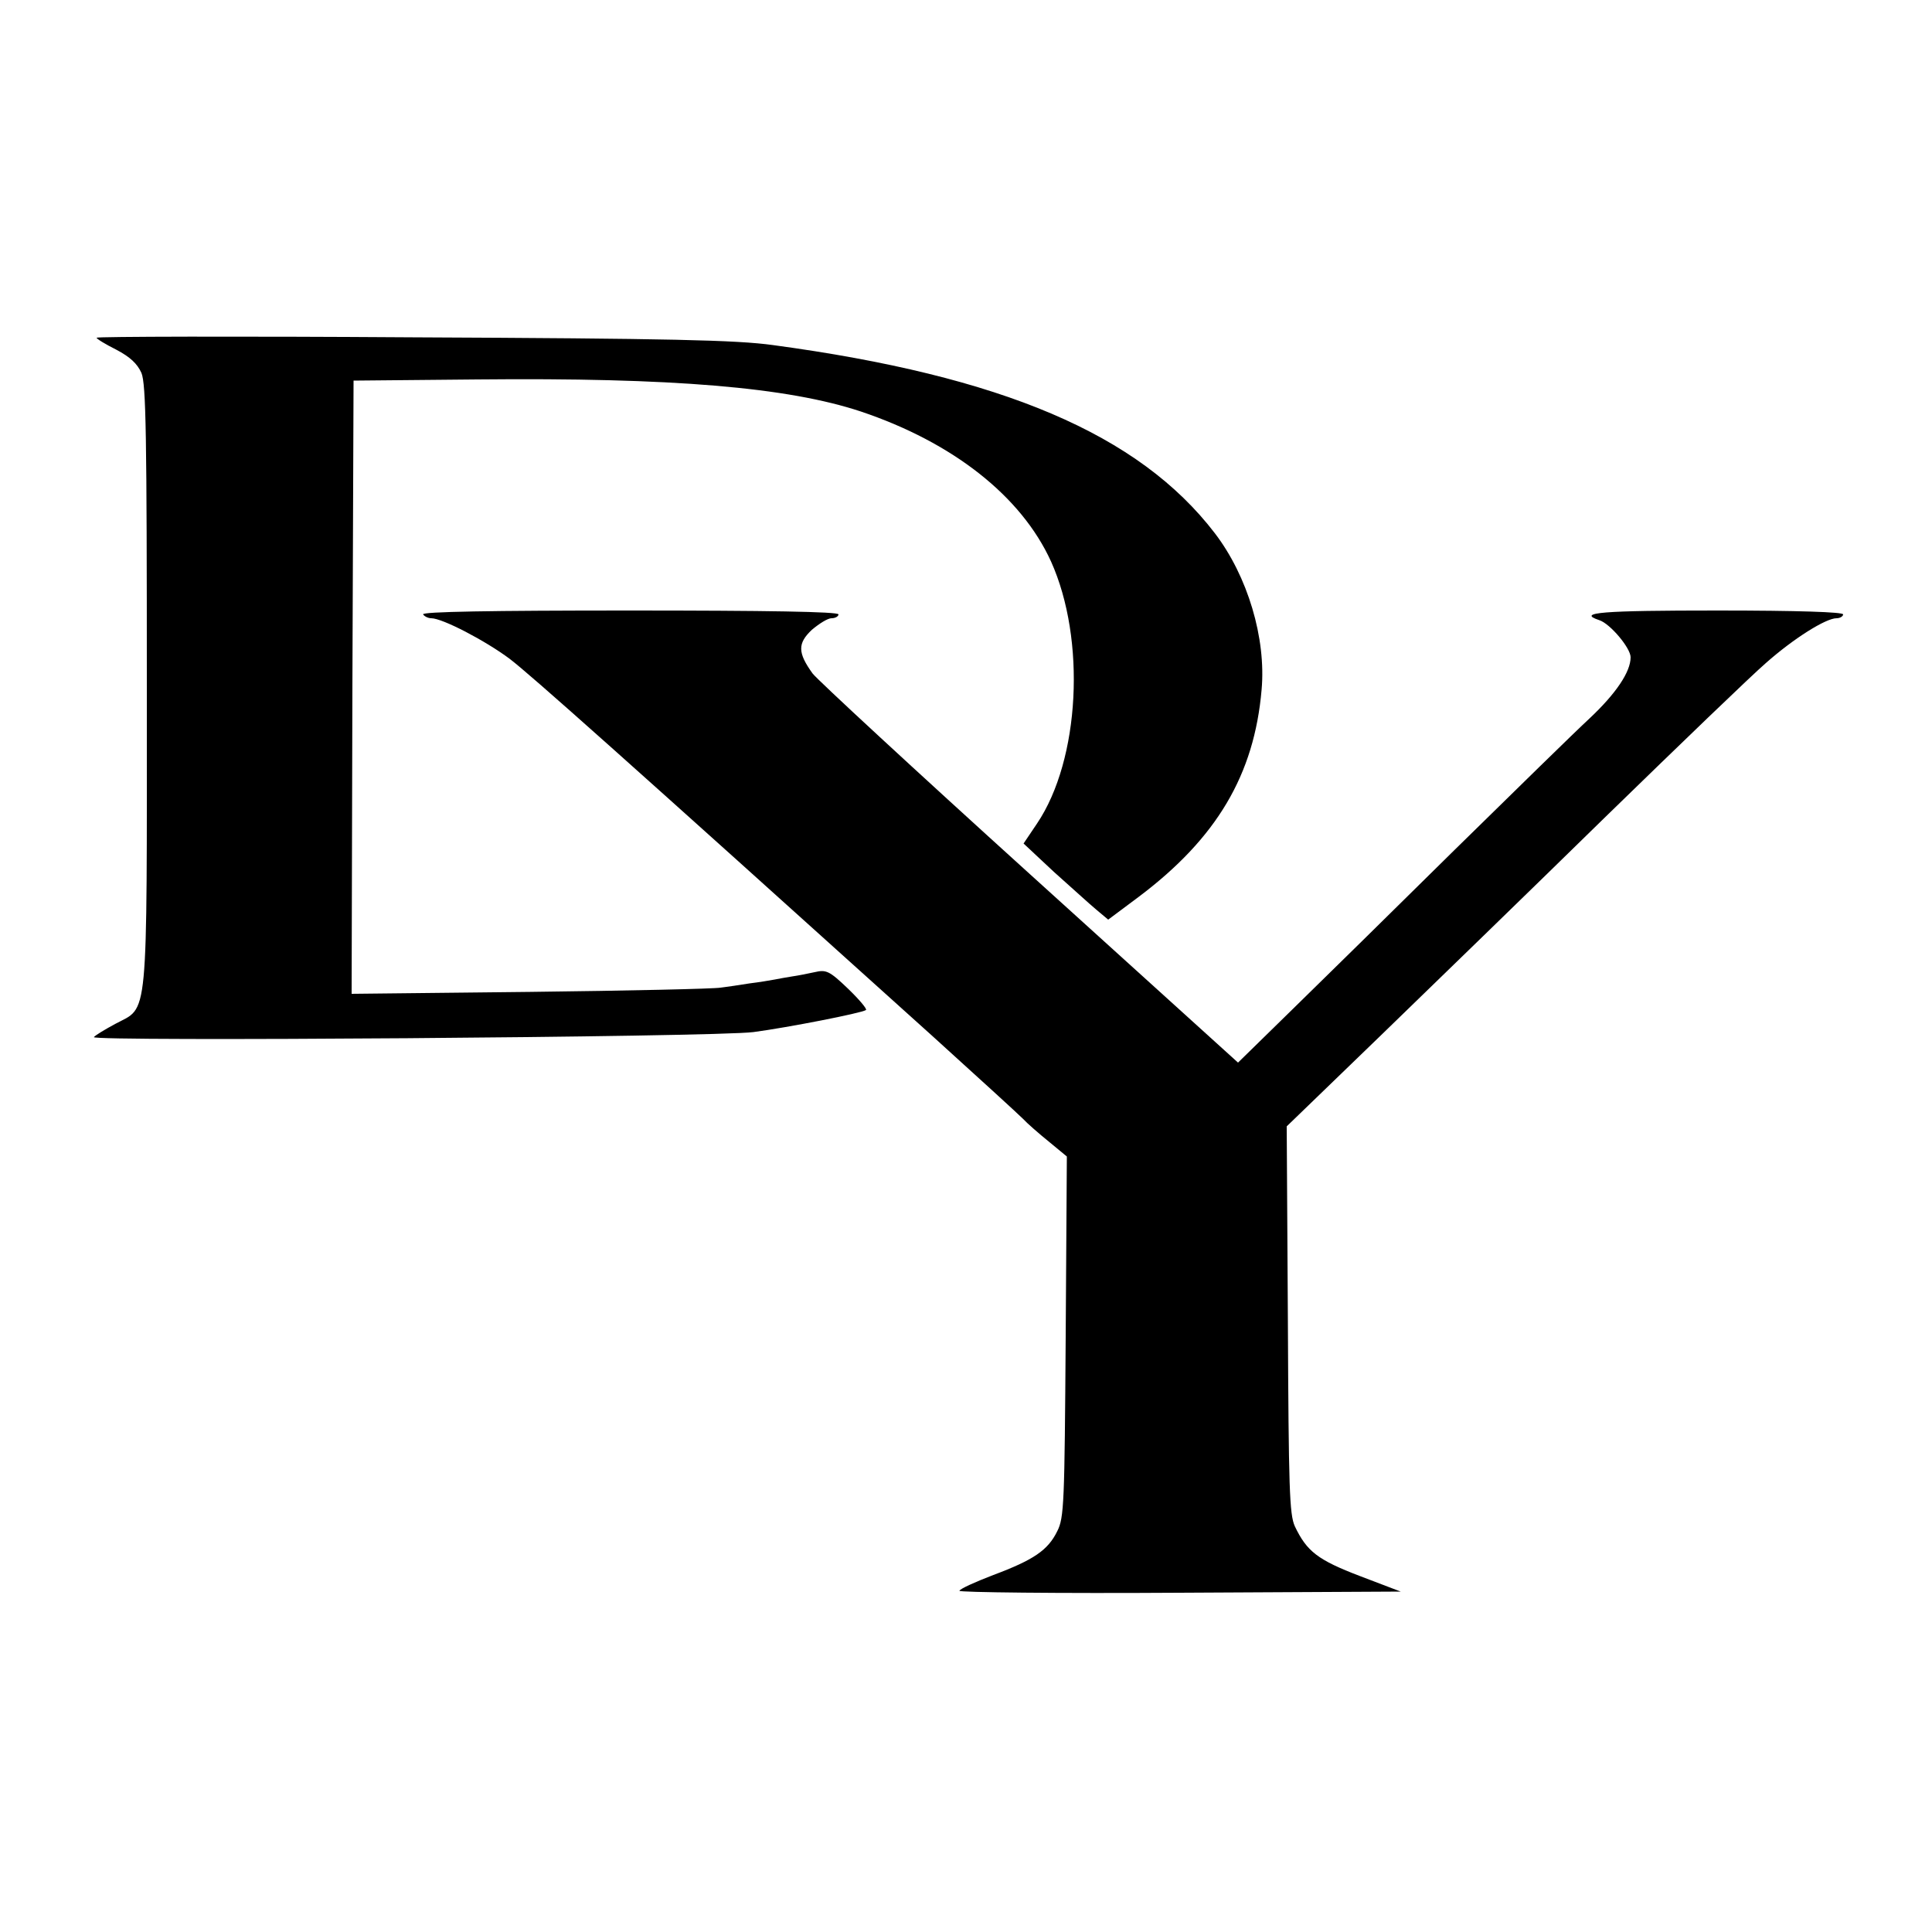 <?xml version="1.0" standalone="no"?>
<!DOCTYPE svg PUBLIC "-//W3C//DTD SVG 20010904//EN"
 "http://www.w3.org/TR/2001/REC-SVG-20010904/DTD/svg10.dtd">
<svg version="1.0" xmlns="http://www.w3.org/2000/svg"
 width="500pt" height="500pt" viewBox="0 0 500 500"
 preserveAspectRatio="xMidYMid meet">

<g transform="translate(0,500) scale(0.1,-0.1)"
fill="#000000" stroke="none">
<path d="M250 4126 c0 -3 23 -17 51 -31 36 -19 54 -36 65 -60 12 -29 14 -161
14 -812 0 -884 5 -826 -82 -873 -26 -14 -51 -29 -55 -34 -13 -12 1608 0 1707
13 90 12 279 49 291 57 4 2 -17 27 -46 55 -49 47 -57 50 -87 43 -18 -4 -44 -9
-58 -11 -14 -2 -34 -6 -45 -8 -11 -2 -40 -7 -65 -10 -25 -4 -58 -9 -75 -11
-16 -3 -238 -8 -493 -11 l-462 -5 2 794 3 793 320 3 c505 5 803 -20 993 -83
238 -80 415 -219 492 -388 91 -202 75 -513 -36 -678 l-35 -52 78 -73 c44 -39
93 -84 110 -98 l31 -26 79 59 c202 152 299 316 318 536 12 133 -36 294 -121
405 -196 256 -550 407 -1144 487 -94 13 -267 17 -932 20 -450 3 -818 2 -818
-1z"/>
<path d="M1095 3410 c3 -5 13 -10 21 -10 29 0 140 -58 203 -105 56 -43 285
-247 1096 -978 116 -105 220 -200 232 -212 11 -12 42 -39 68 -60 l46 -38 -3
-466 c-3 -432 -4 -469 -22 -504 -24 -49 -61 -74 -165 -113 -47 -18 -87 -36
-88 -41 -2 -4 255 -7 569 -5 l573 3 -105 40 c-110 42 -138 64 -169 129 -14 31
-16 98 -18 535 l-3 500 238 230 c130 126 395 383 587 571 193 188 379 367 415
398 71 63 155 116 183 116 9 0 17 5 17 10 0 6 -115 10 -325 10 -299 0 -366 -5
-306 -25 28 -9 81 -72 81 -96 0 -38 -38 -94 -106 -158 -38 -35 -195 -189 -349
-340 -154 -152 -343 -338 -421 -414 l-140 -137 -540 489 c-296 268 -549 502
-561 518 -39 54 -39 78 -2 113 19 16 41 30 51 30 10 0 18 5 18 10 0 7 -187 10
-541 10 -357 0 -538 -3 -534 -10z"/>
</g>
</svg>
